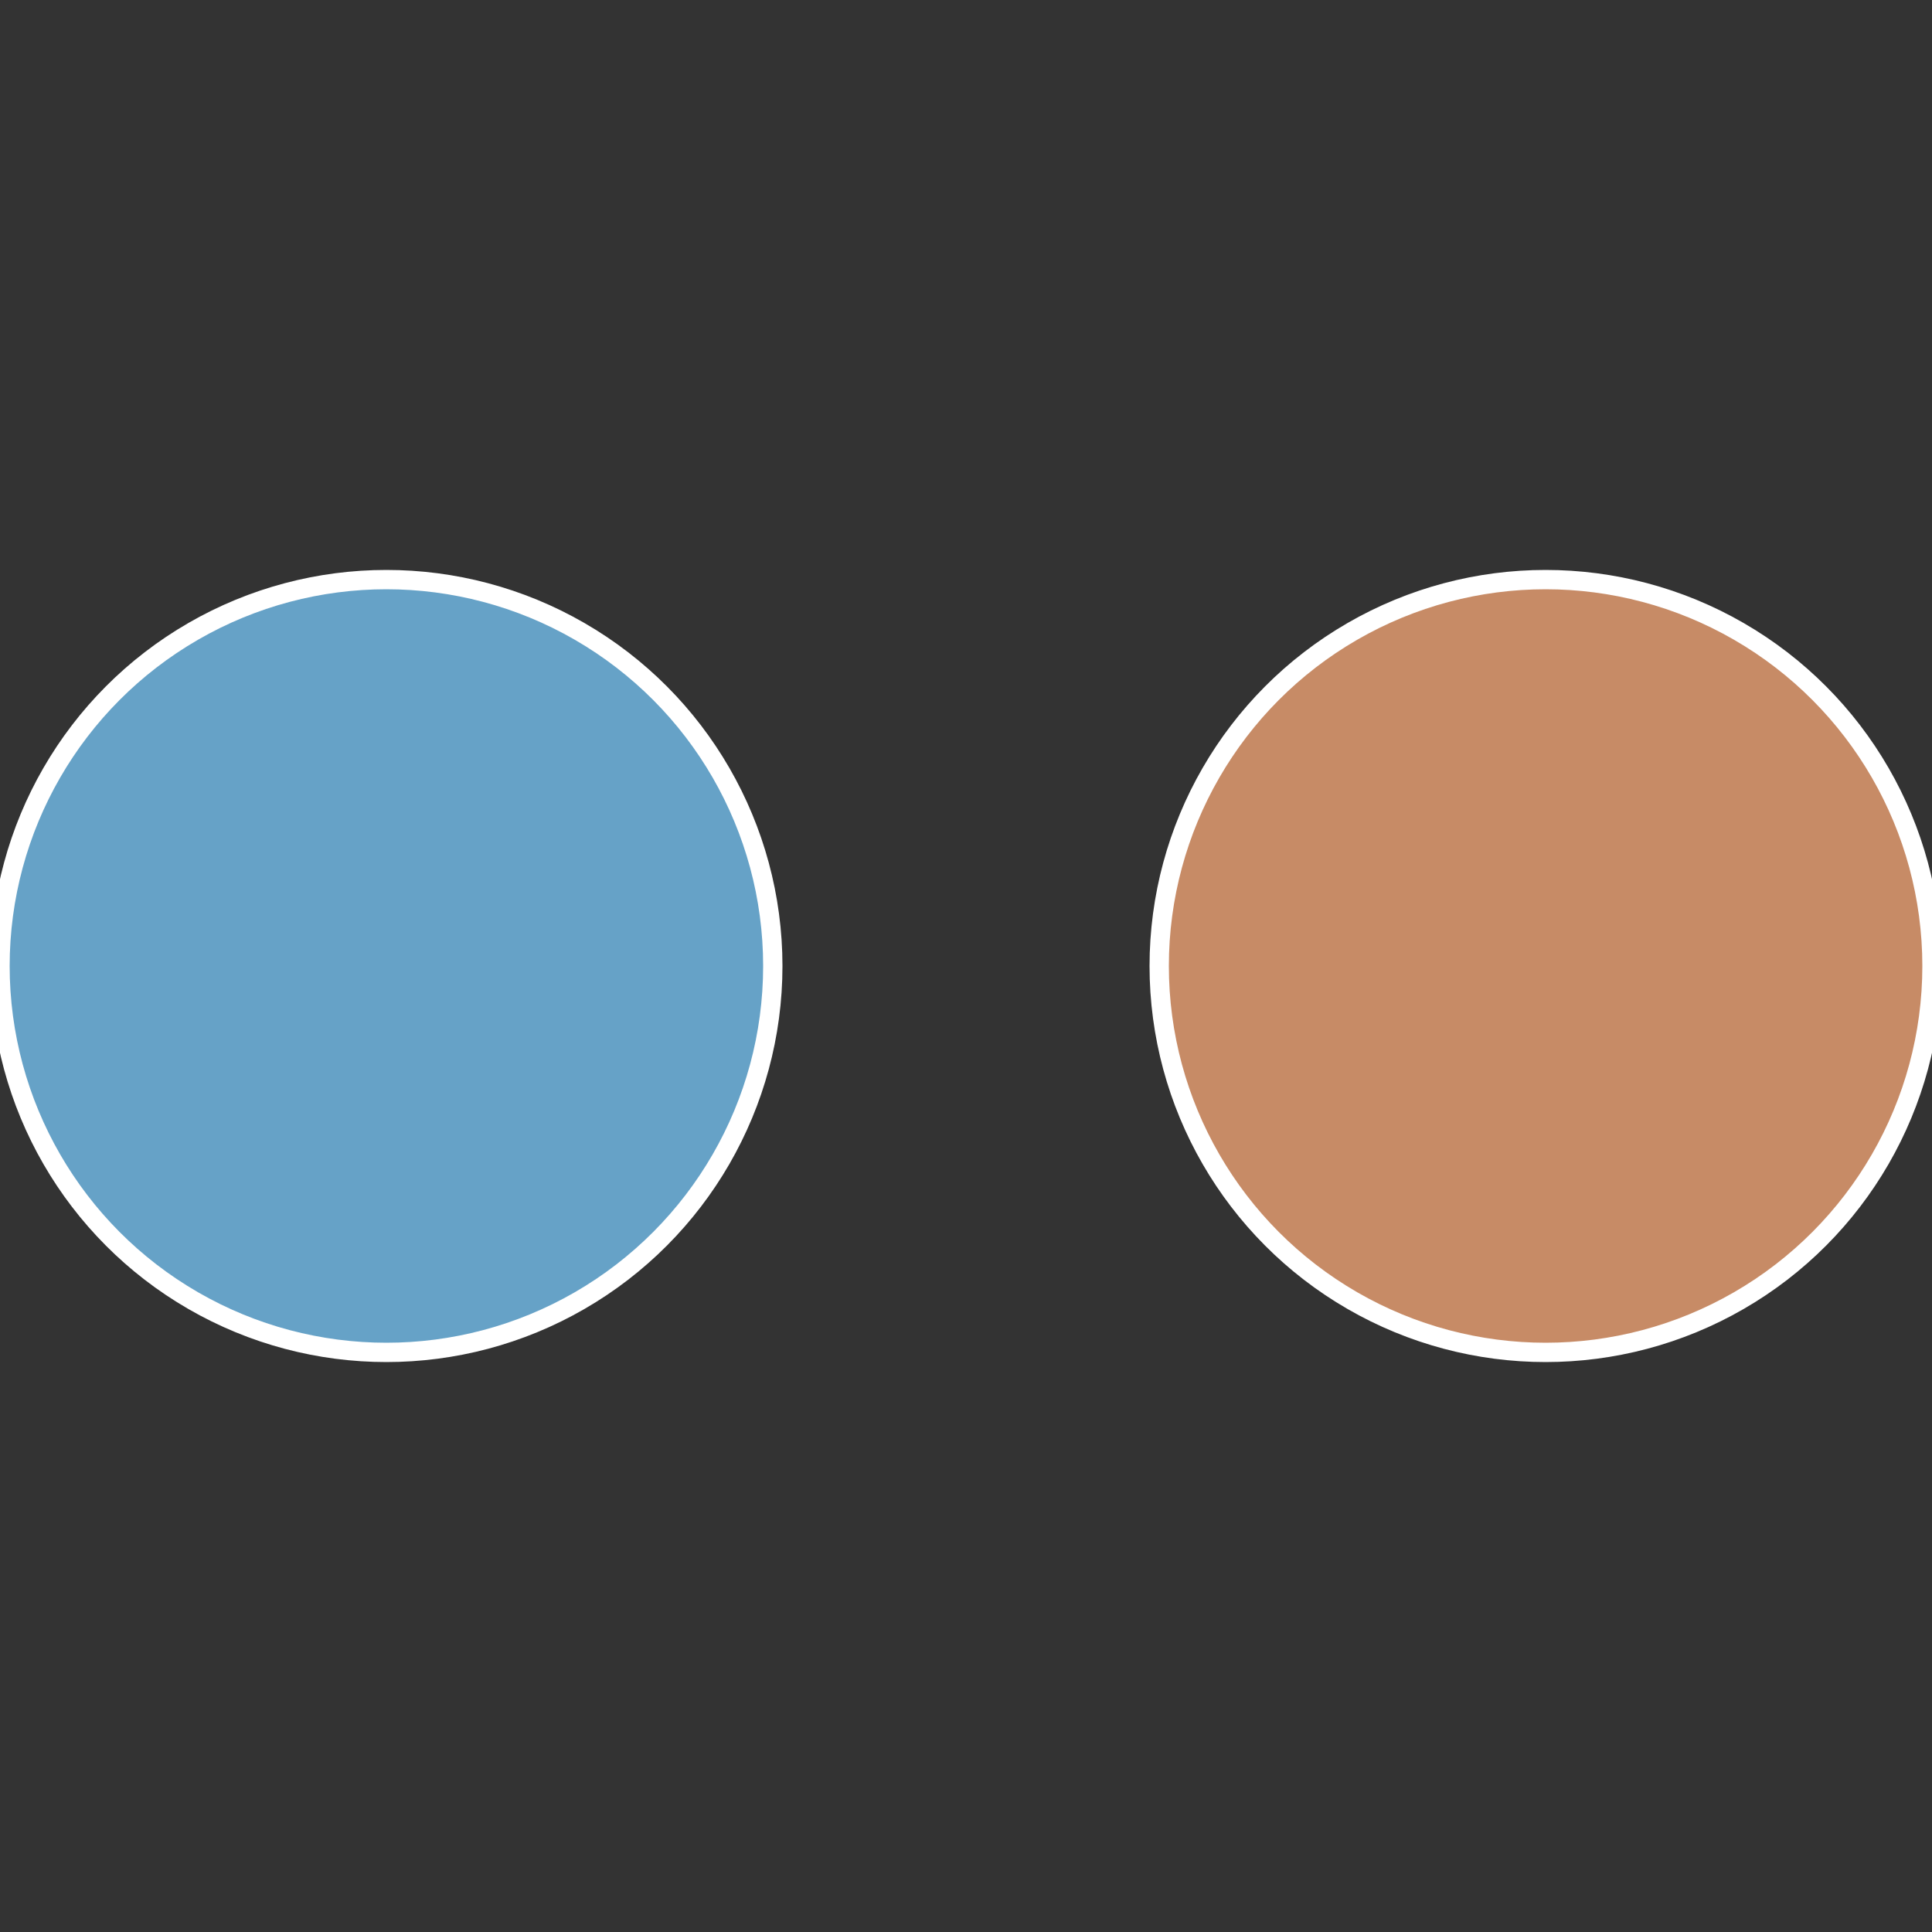 <?xml version="1.0" standalone="no"?>
<svg width="500" height="500" viewBox="-1 -1 2 2" xmlns="http://www.w3.org/2000/svg">
 
                <rect x="-1" y="-1" width="2" height="2" fill="#333333" stroke="none"/>
 
                <circle cx="0.6" cy="0" r="0.4" fill="#c78b66" stroke="#fff" stroke-width="1%" />
             
                <circle cx="-0.6" cy="7.3478807948841E-17" r="0.4" fill="#66a2c7" stroke="#fff" stroke-width="1%" />
            </svg>
